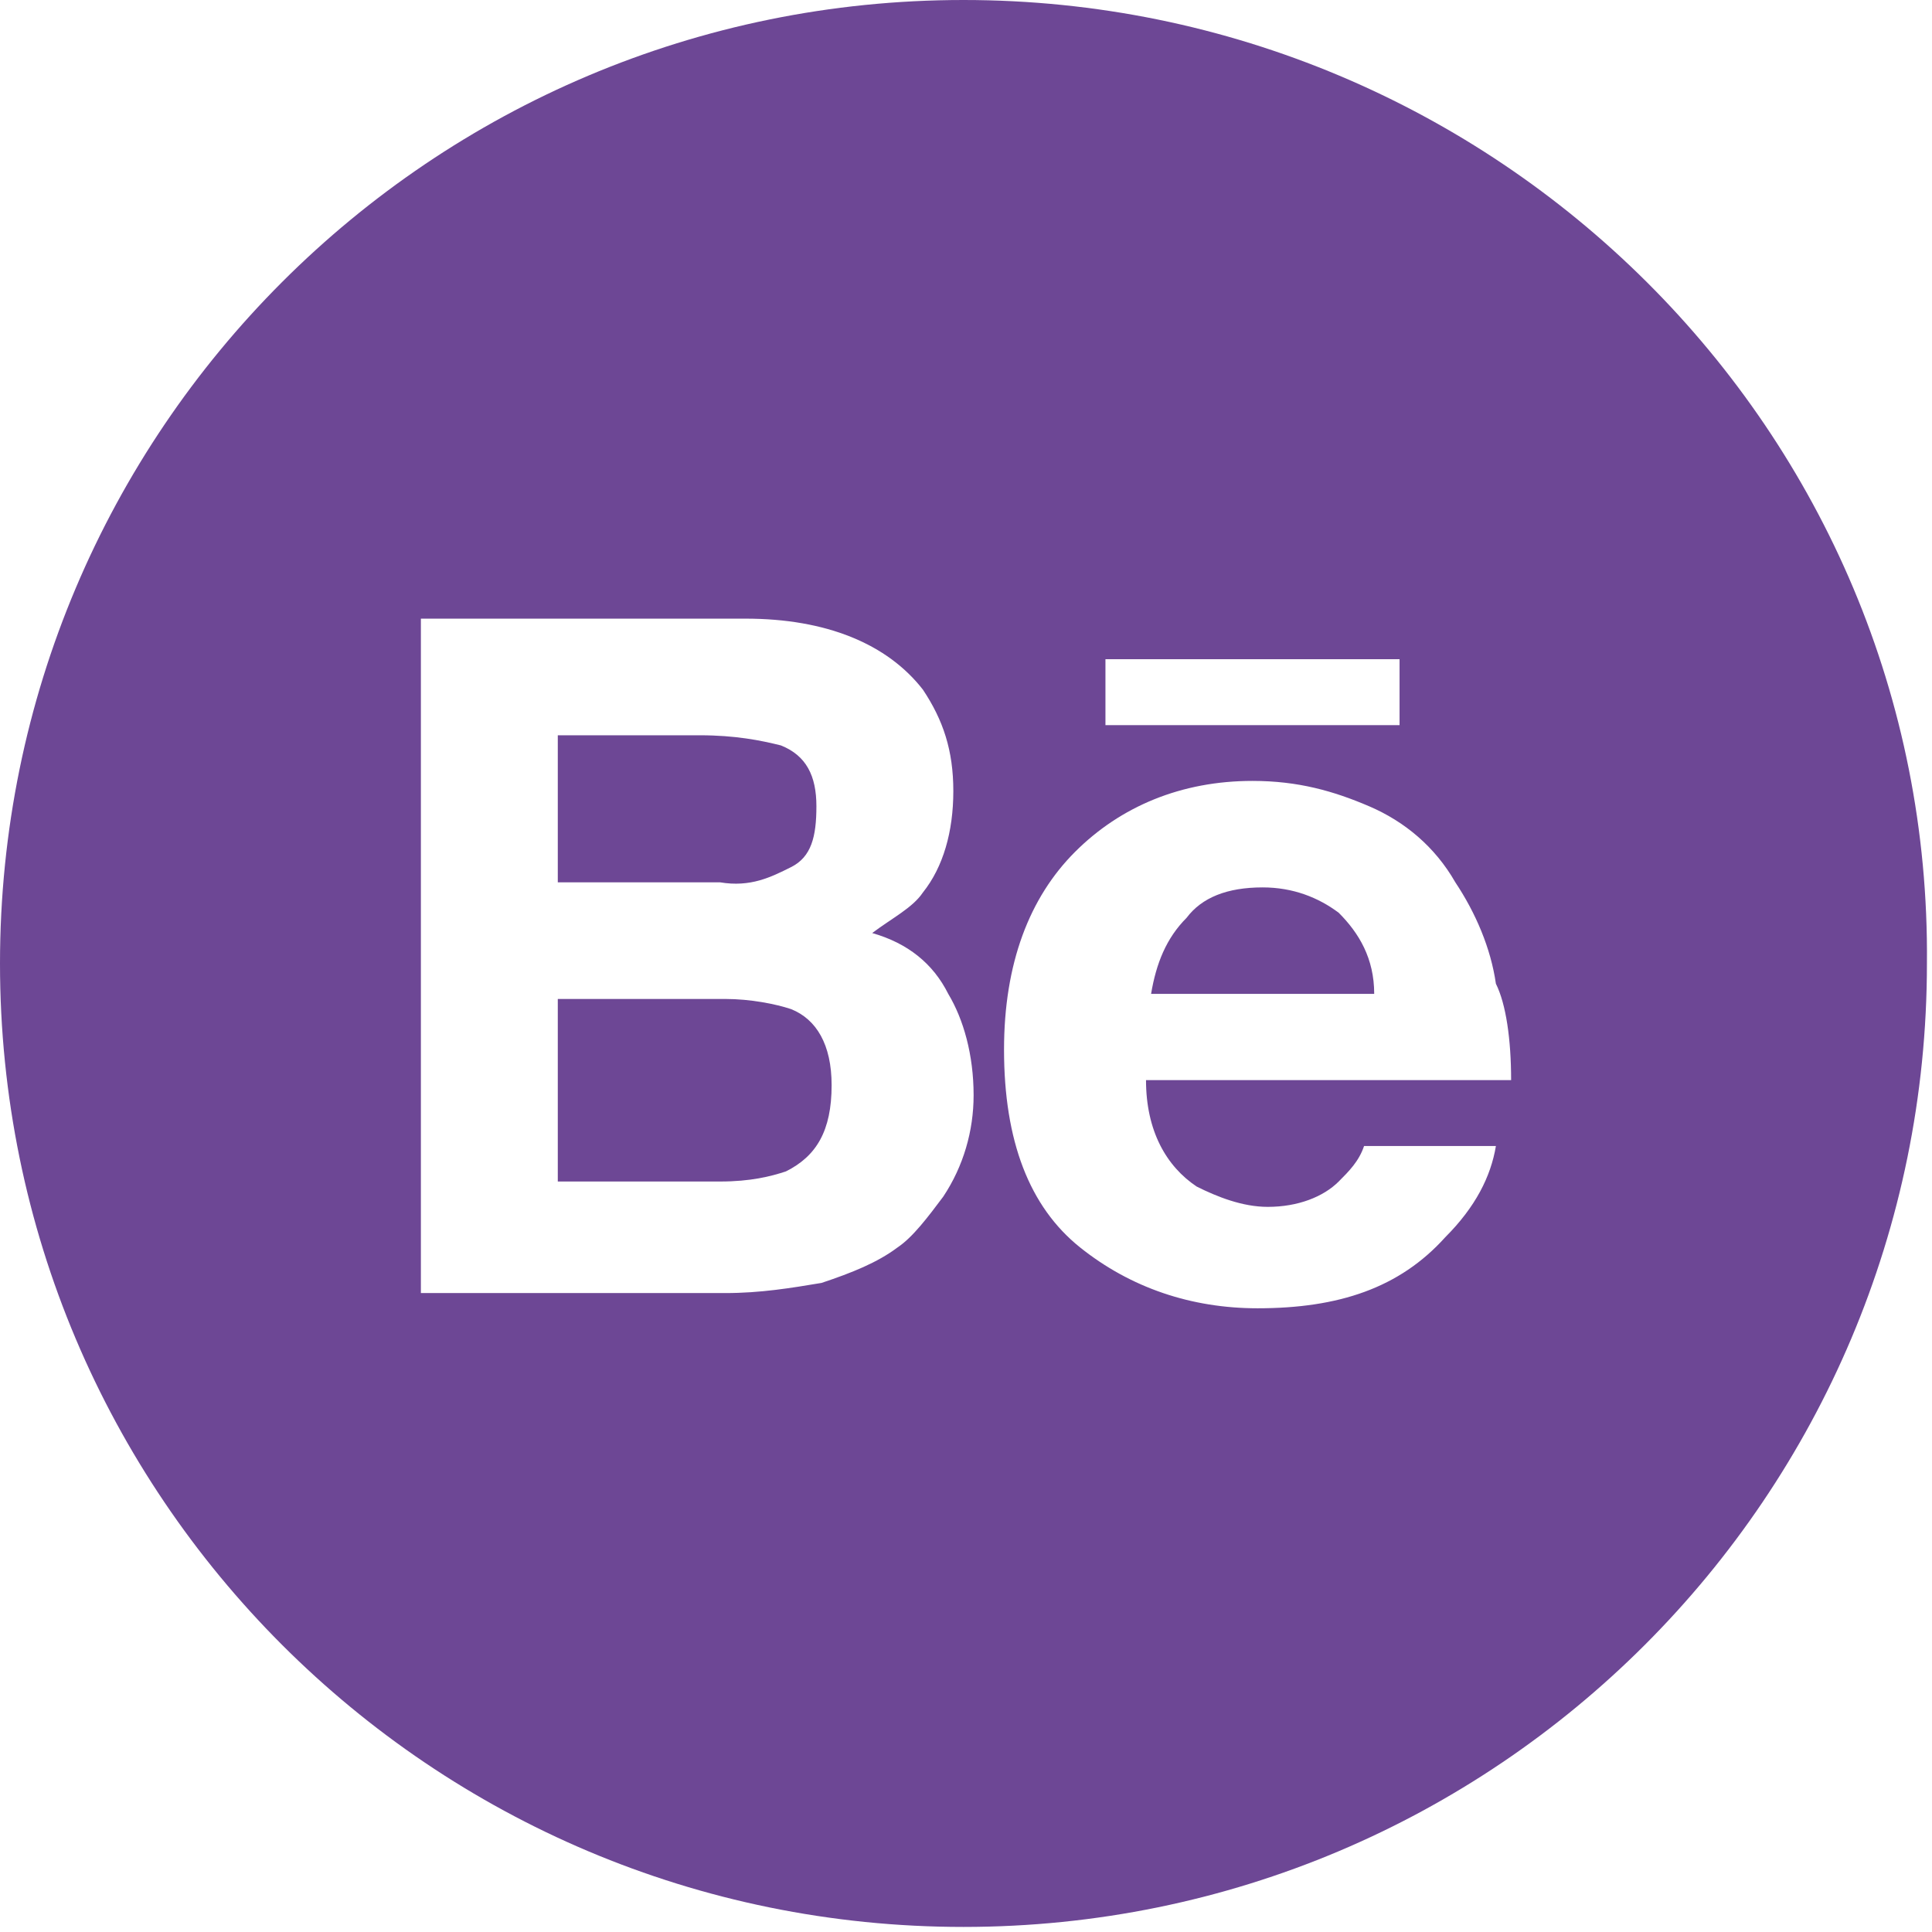 <?xml version="1.0" encoding="utf-8"?>
<!-- Generator: Adobe Illustrator 28.1.0, SVG Export Plug-In . SVG Version: 6.00 Build 0)  -->
<svg version="1.1" id="Calque_1" xmlns="http://www.w3.org/2000/svg" xmlns:xlink="http://www.w3.org/1999/xlink" x="0px" y="0px"
	 viewBox="0 0 38.1 38.1" style="enable-background:new 0 0 38.1 38.1;" xml:space="preserve">
<style type="text/css">
	.st0{fill:#6D4795;}
</style>
<g>
	<path class="st0" d="M15.6,19.9c-0.3-0.1-0.8-0.2-1.3-0.2H11v3.6h3.2c0.6,0,1-0.1,1.3-0.2c0.6-0.3,0.9-0.8,0.9-1.7
		C16.4,20.6,16.1,20.1,15.6,19.9z"/>
	<path class="st0" d="M15.6,17.1c0.4-0.2,0.5-0.6,0.5-1.2c0-0.6-0.2-1-0.7-1.2c-0.4-0.1-0.9-0.2-1.6-0.2H11v2.9h3.2
		C14.8,17.5,15.2,17.3,15.6,17.1z"/>
	<path class="st0" d="M24.9,17.5c-0.7,0-1.2,0.2-1.5,0.6c-0.4,0.4-0.6,0.9-0.7,1.5h4.4c0-0.7-0.3-1.2-0.7-1.6
		C26,17.7,25.5,17.5,24.9,17.5z"/>
	<path class="st0" d="M19,0L19,0C8.5,0,0,8.5,0,19l0,0c0,10.5,8.5,19,19,19l0,0c10.5,0,19-8.5,19-19l0,0C38.1,8.5,29.5,0,19,0z
		 M21.8,13h5.8v1.3h-5.8V13z M18.6,23.6c-0.3,0.4-0.6,0.8-0.9,1c-0.4,0.3-0.9,0.5-1.5,0.7c-0.6,0.1-1.2,0.2-1.9,0.2h-6V12.2h6.4
		c1.6,0,2.8,0.5,3.5,1.4c0.4,0.6,0.6,1.2,0.6,2s-0.2,1.5-0.6,2c-0.2,0.3-0.6,0.5-1,0.8c0.7,0.2,1.2,0.6,1.5,1.2
		c0.3,0.5,0.5,1.2,0.5,2C19.2,22.3,19,23,18.6,23.6z M29.8,21.3h-7.2c0,1,0.4,1.7,1,2.1c0.4,0.2,0.9,0.4,1.4,0.4
		c0.6,0,1.1-0.2,1.4-0.5c0.2-0.2,0.4-0.4,0.5-0.7h2.6c-0.1,0.6-0.4,1.2-1,1.8c-0.9,1-2.1,1.4-3.7,1.4c-1.3,0-2.5-0.4-3.5-1.2
		c-1-0.8-1.5-2.1-1.5-3.9c0-1.7,0.5-3,1.4-3.9s2.1-1.4,3.5-1.4c0.9,0,1.6,0.2,2.3,0.5c0.7,0.3,1.3,0.8,1.7,1.5
		c0.4,0.6,0.7,1.3,0.8,2C29.7,19.8,29.8,20.5,29.8,21.3z"/>
</g>
</svg>
